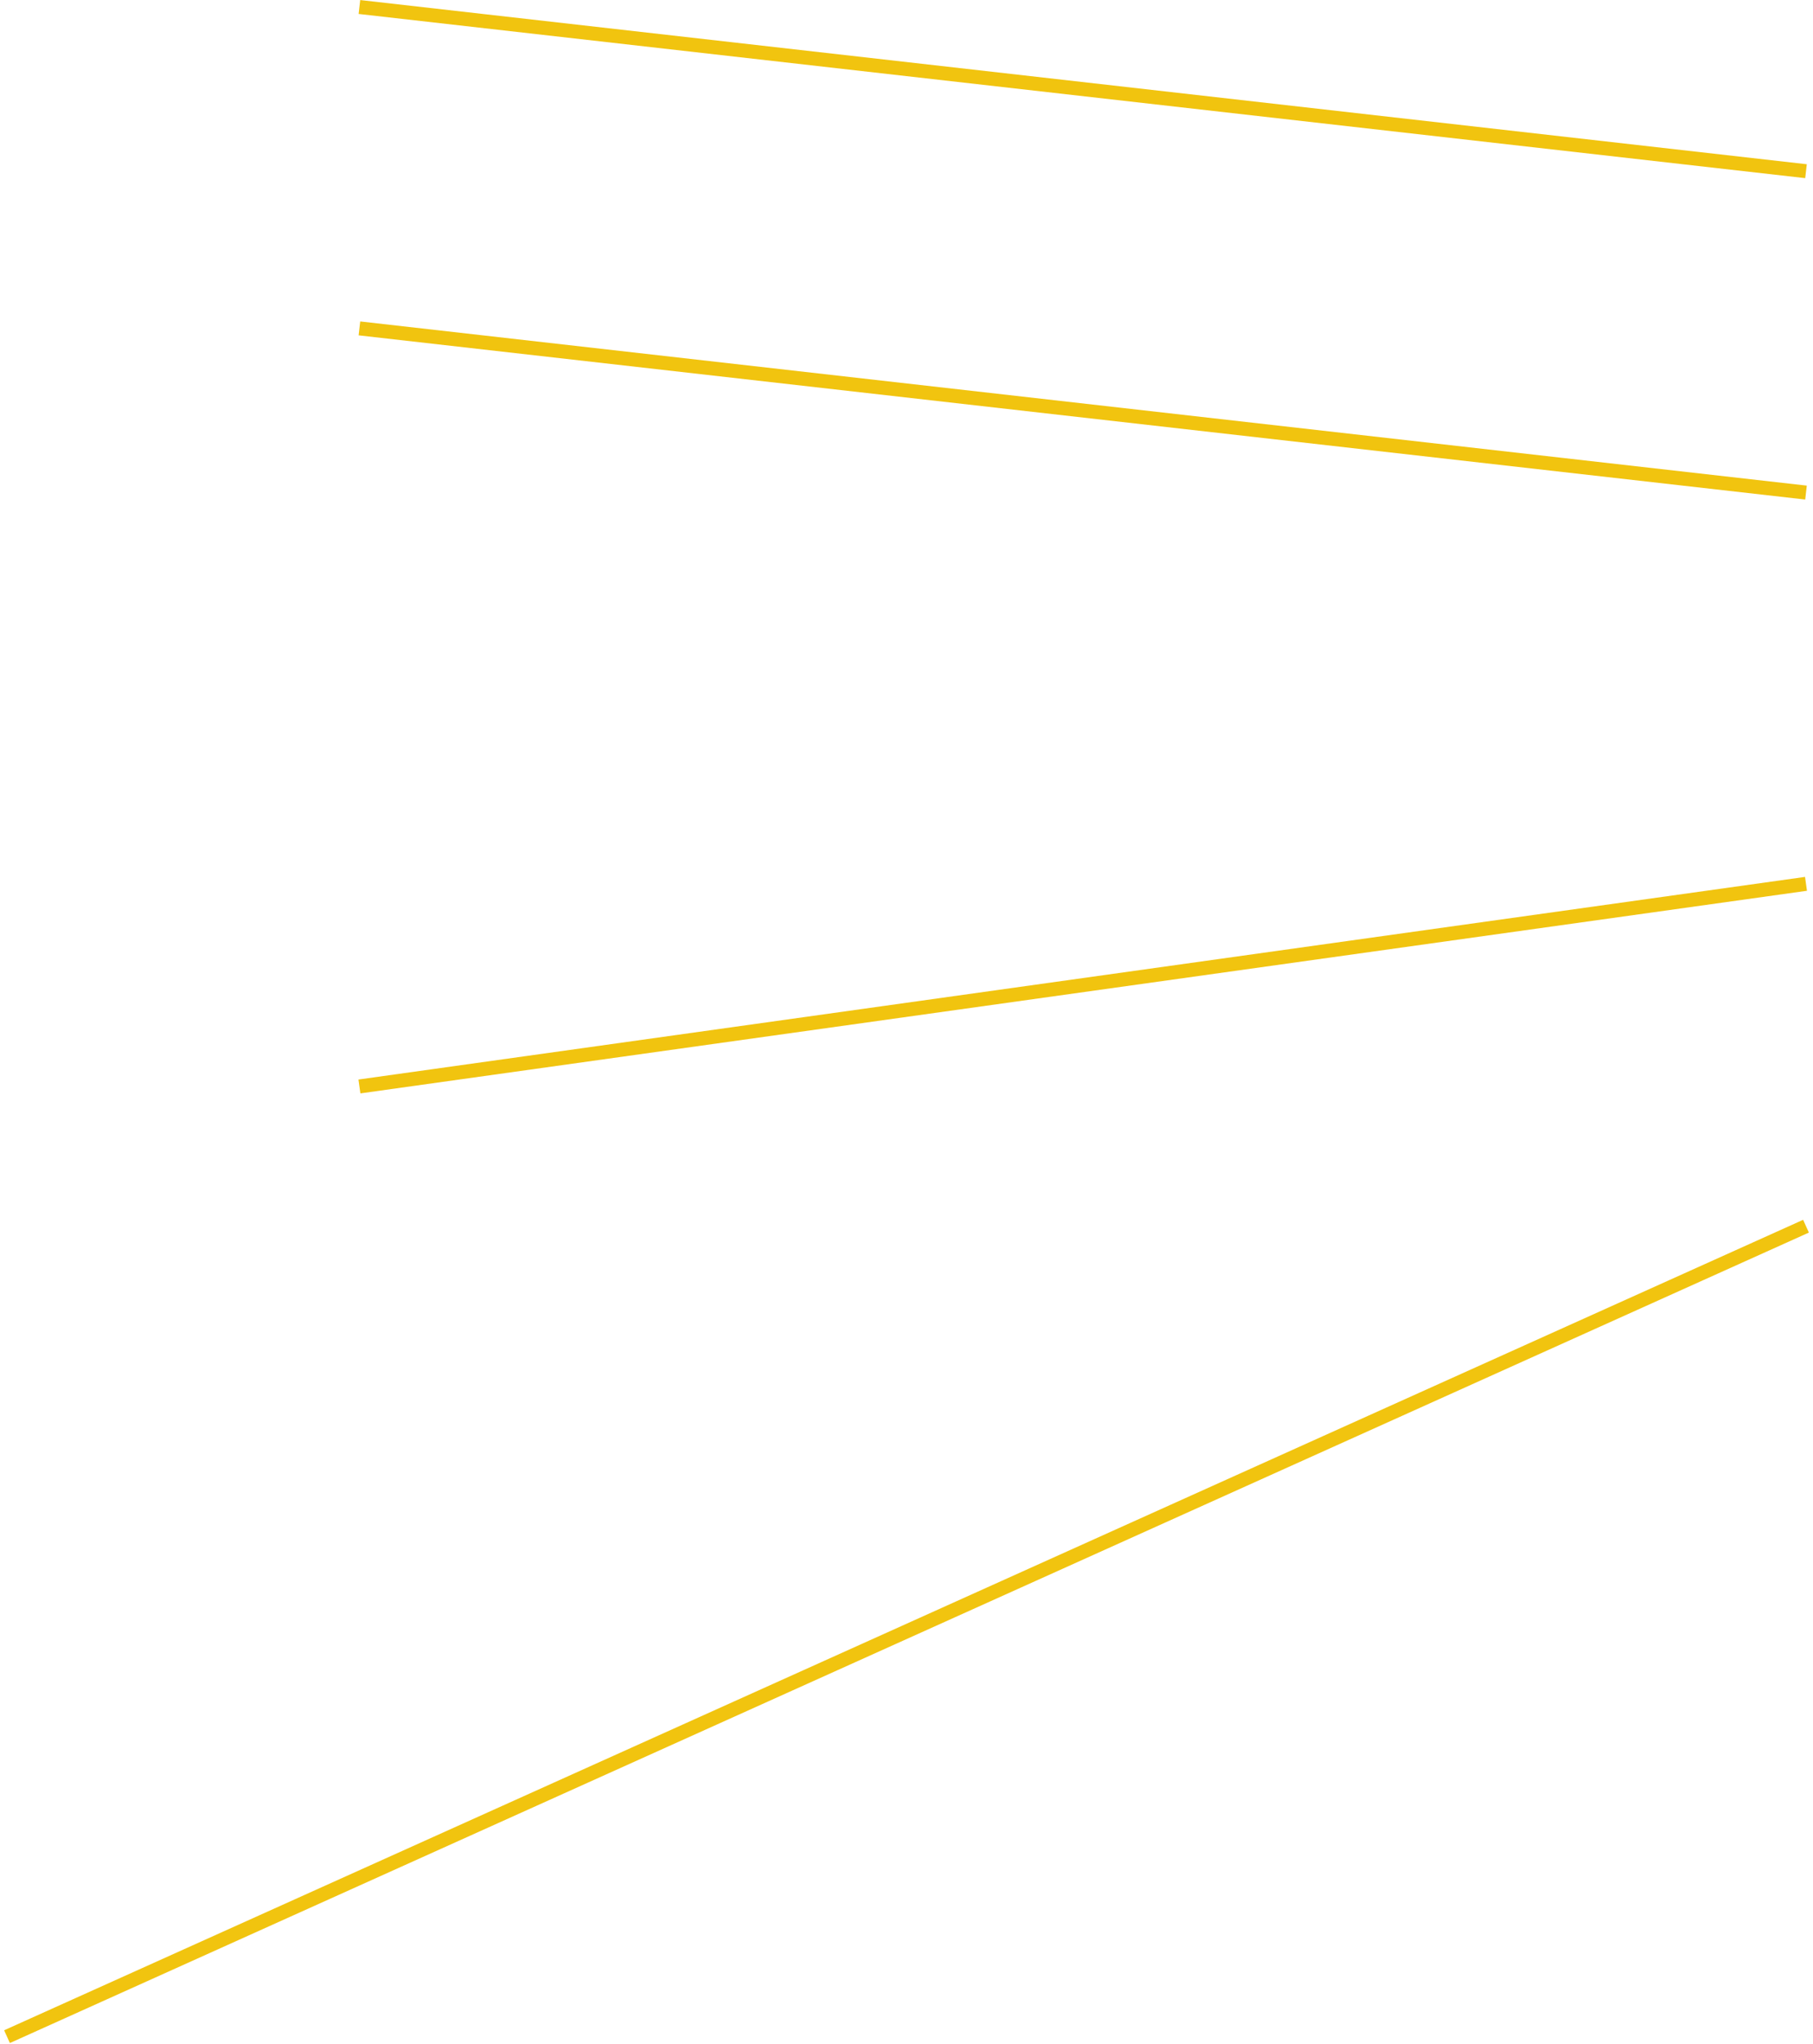 <svg width="259" height="292" viewBox="0 0 259 292" fill="none" xmlns="http://www.w3.org/2000/svg">
<path d="M51.345 1L258 24.46M51.345 46.921L258 70.38M51.345 155.234L258 126.284M1 291L258 175.2" stroke="#F1C40F" stroke-width="2"/>
</svg>
